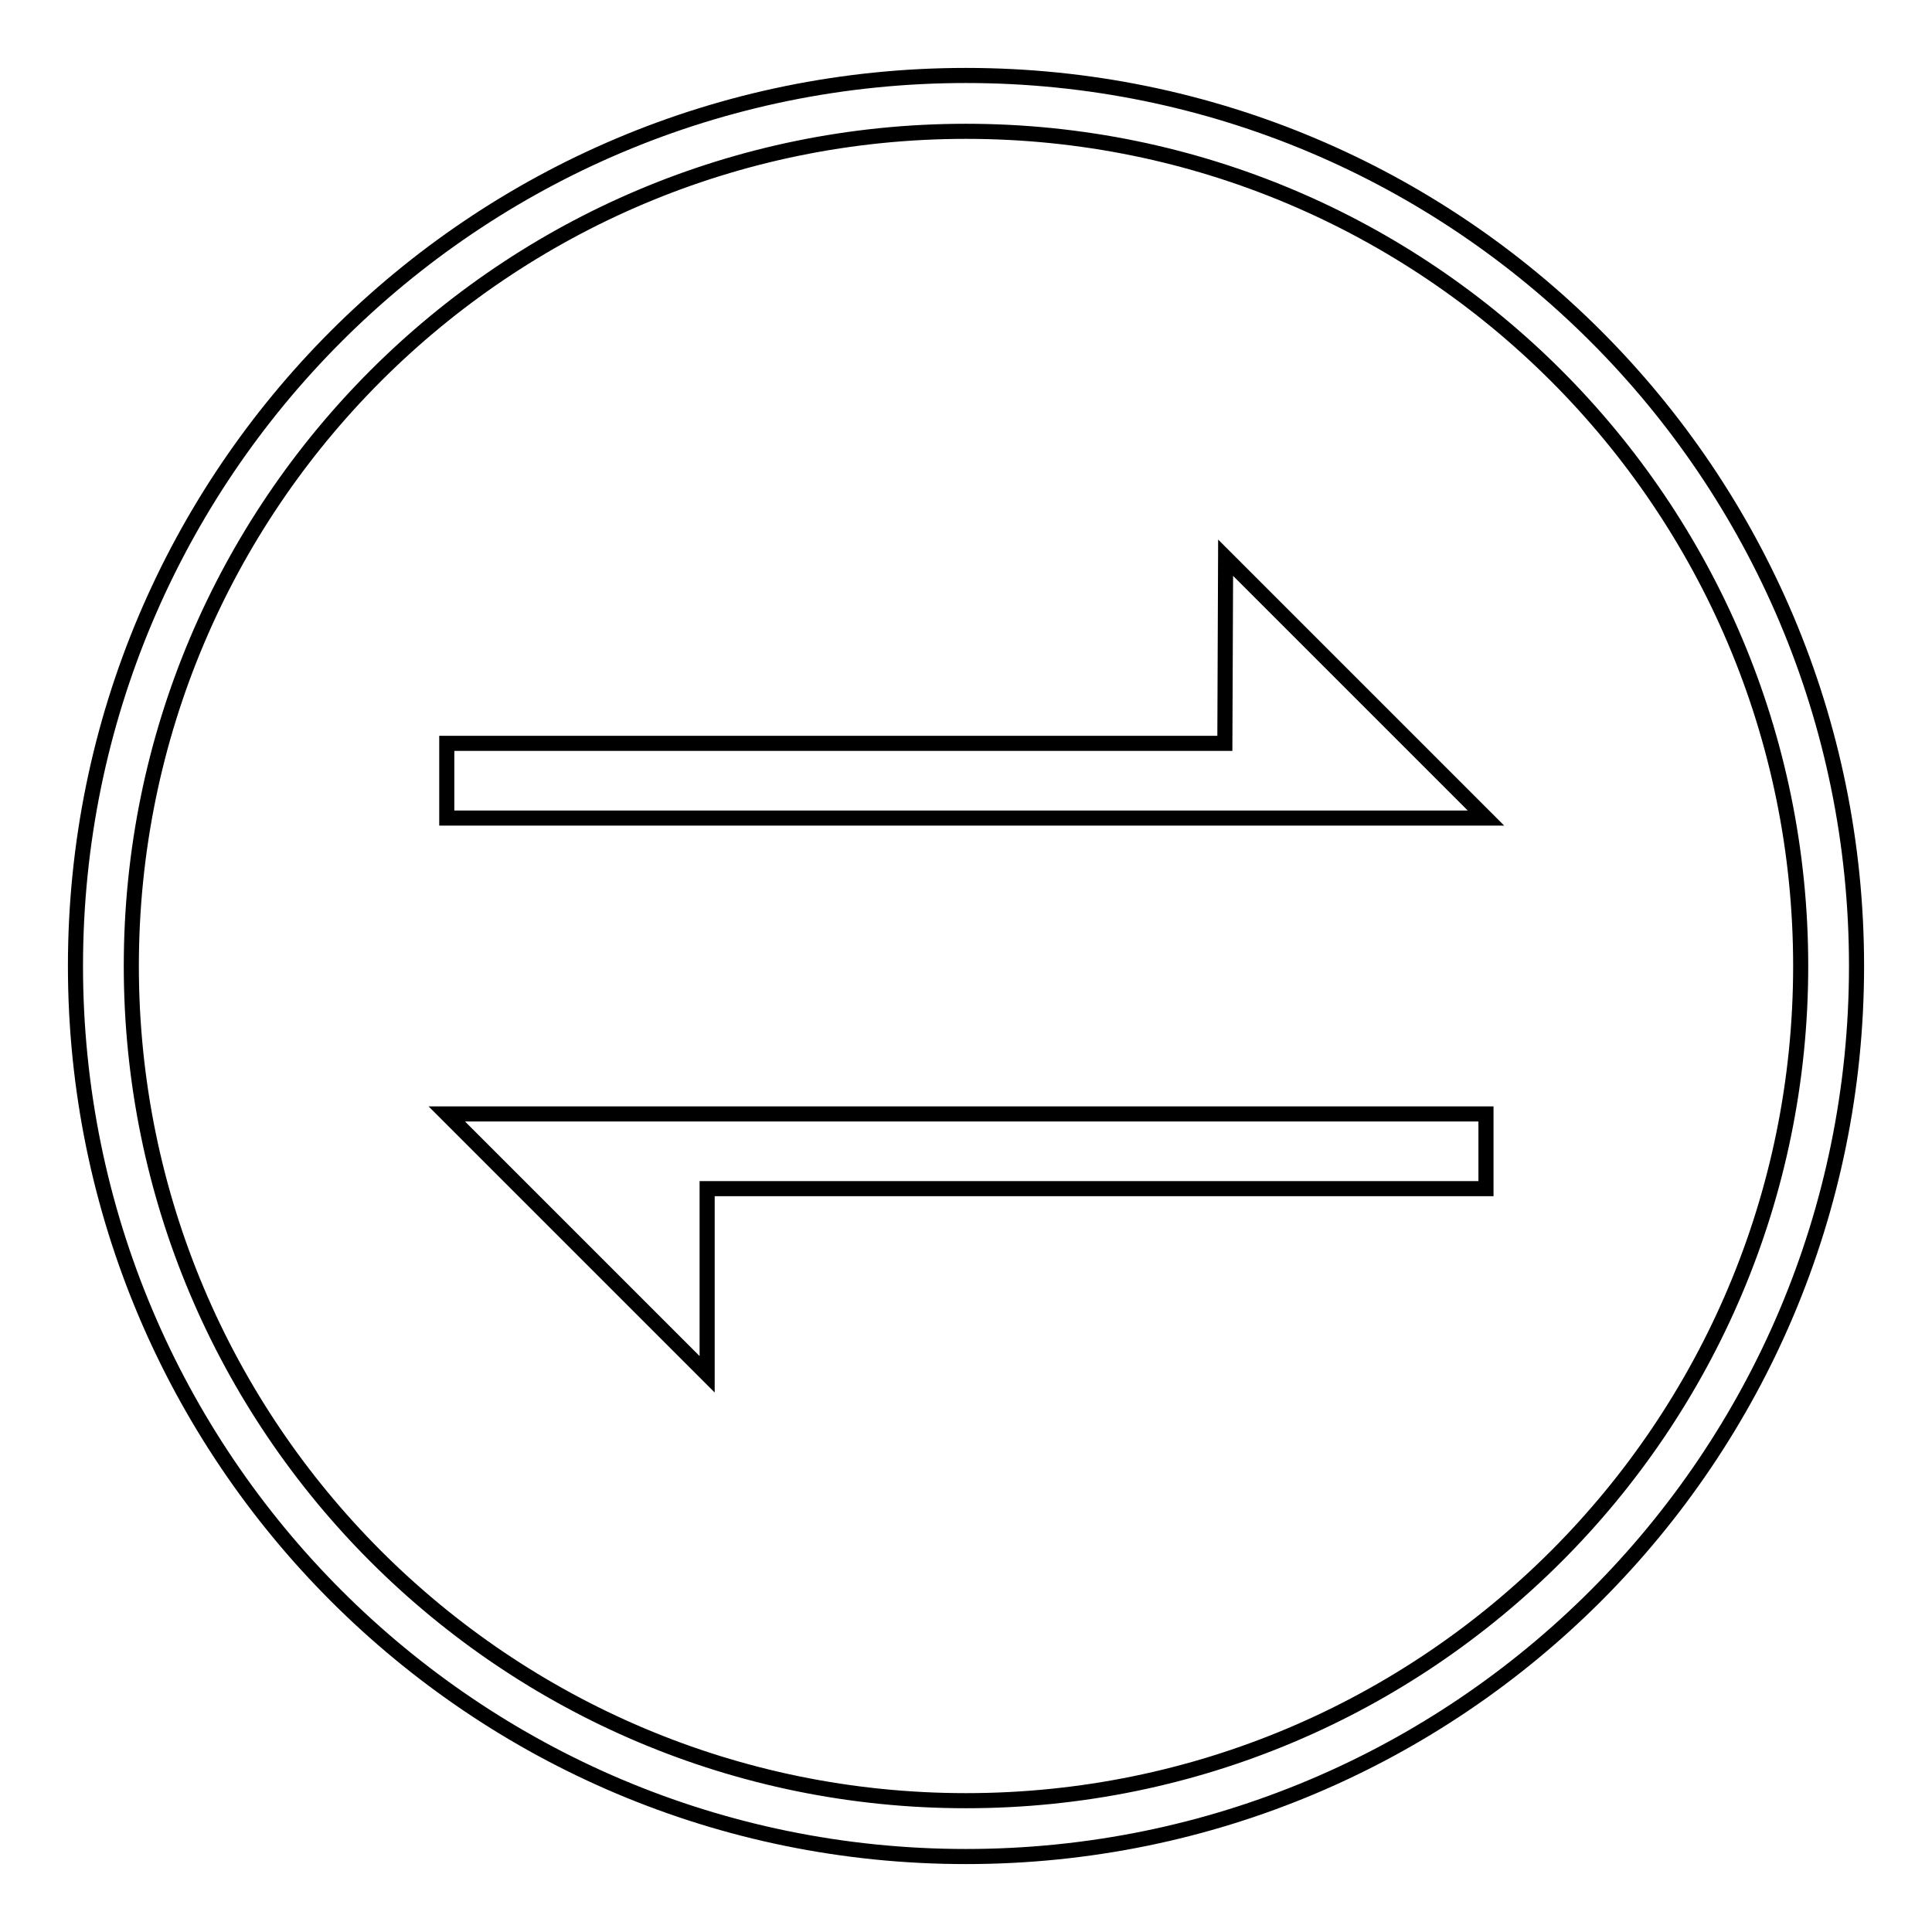 <?xml version="1.0" encoding="utf-8"?>
<!-- Svg Vector Icons : http://www.onlinewebfonts.com/icon -->
<!DOCTYPE svg PUBLIC "-//W3C//DTD SVG 1.1//EN" "http://www.w3.org/Graphics/SVG/1.1/DTD/svg11.dtd">
<svg version="1.1" xmlns="http://www.w3.org/2000/svg" xmlns:xlink="http://www.w3.org/1999/xlink" x="0px" y="0px" viewBox="0 0 256 256" enable-background="new 0 0 256 256" xml:space="preserve">
<g><g><path stroke-width="2" fill-opacity="0" stroke="#000000"  d="M59.2,147.6h137.7v9.9H93.7v24.6L59.2,147.6z M246,128c0,65.2-52.8,118-118,118c-65.2,0-118-52.8-118-118C10,62.8,62.8,10,128,10C193.2,10,246,62.8,246,128z M238.6,128c0-61.1-49.5-110.6-110.6-110.6C66.9,17.4,17.4,66.9,17.4,128c0,61.1,49.5,110.6,110.6,110.6C189.1,238.6,238.6,189.1,238.6,128z M162.3,98.5H59.2v9.9h137.7l-34.5-34.5L162.3,98.5L162.3,98.5z"/></g></g>
</svg>